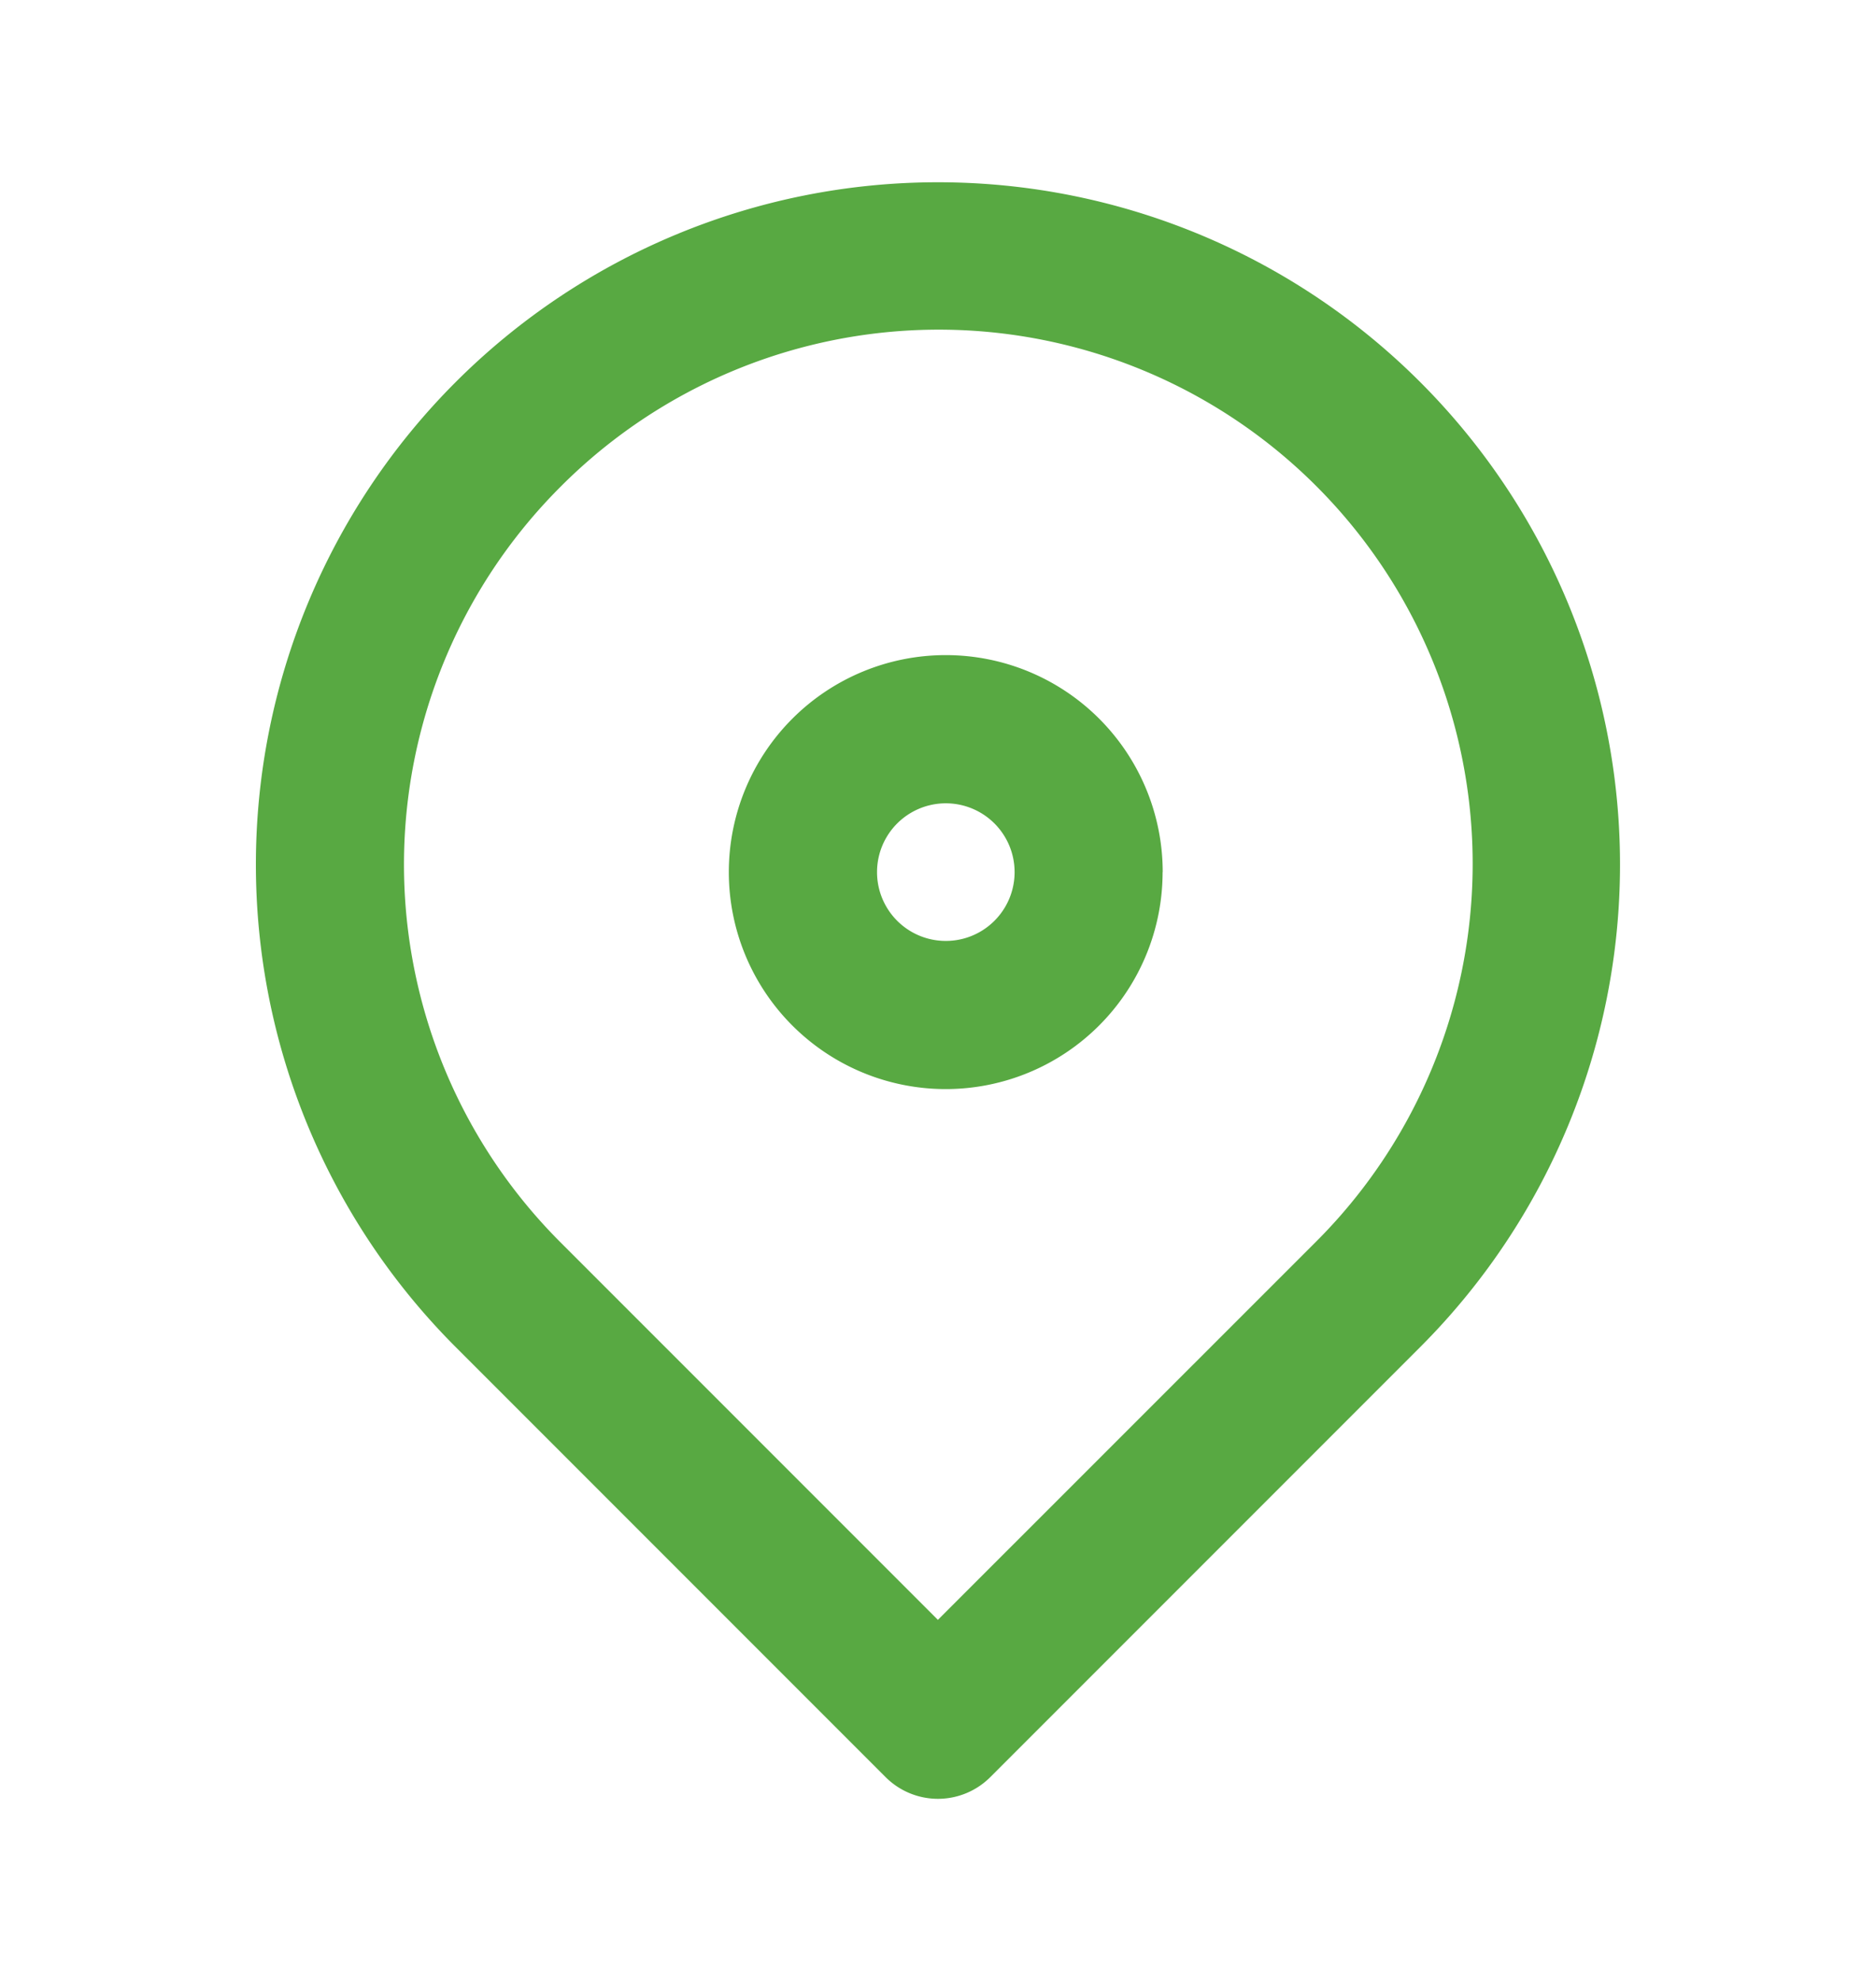 <svg width="18" height="19" fill="none" xmlns="http://www.w3.org/2000/svg"><path fill-rule="evenodd" clip-rule="evenodd" d="M5.377 4.67a5.123 5.123 0 117.245 7.245l-3.623 3.622-3.622-3.622a5.122 5.122 0 010-7.245zm8.25-1.005a6.544 6.544 0 00-9.255 9.255l4.125 4.125a.71.71 0 001.005 0l4.125-4.125a6.544 6.544 0 000-9.255zm-3.892 4.7a.66.66 0 11-1.32 0 .66.66 0 011.32 0zm1.42 0a2.081 2.081 0 11-4.162 0 2.081 2.081 0 014.163 0z" fill="#58A942"/></svg>